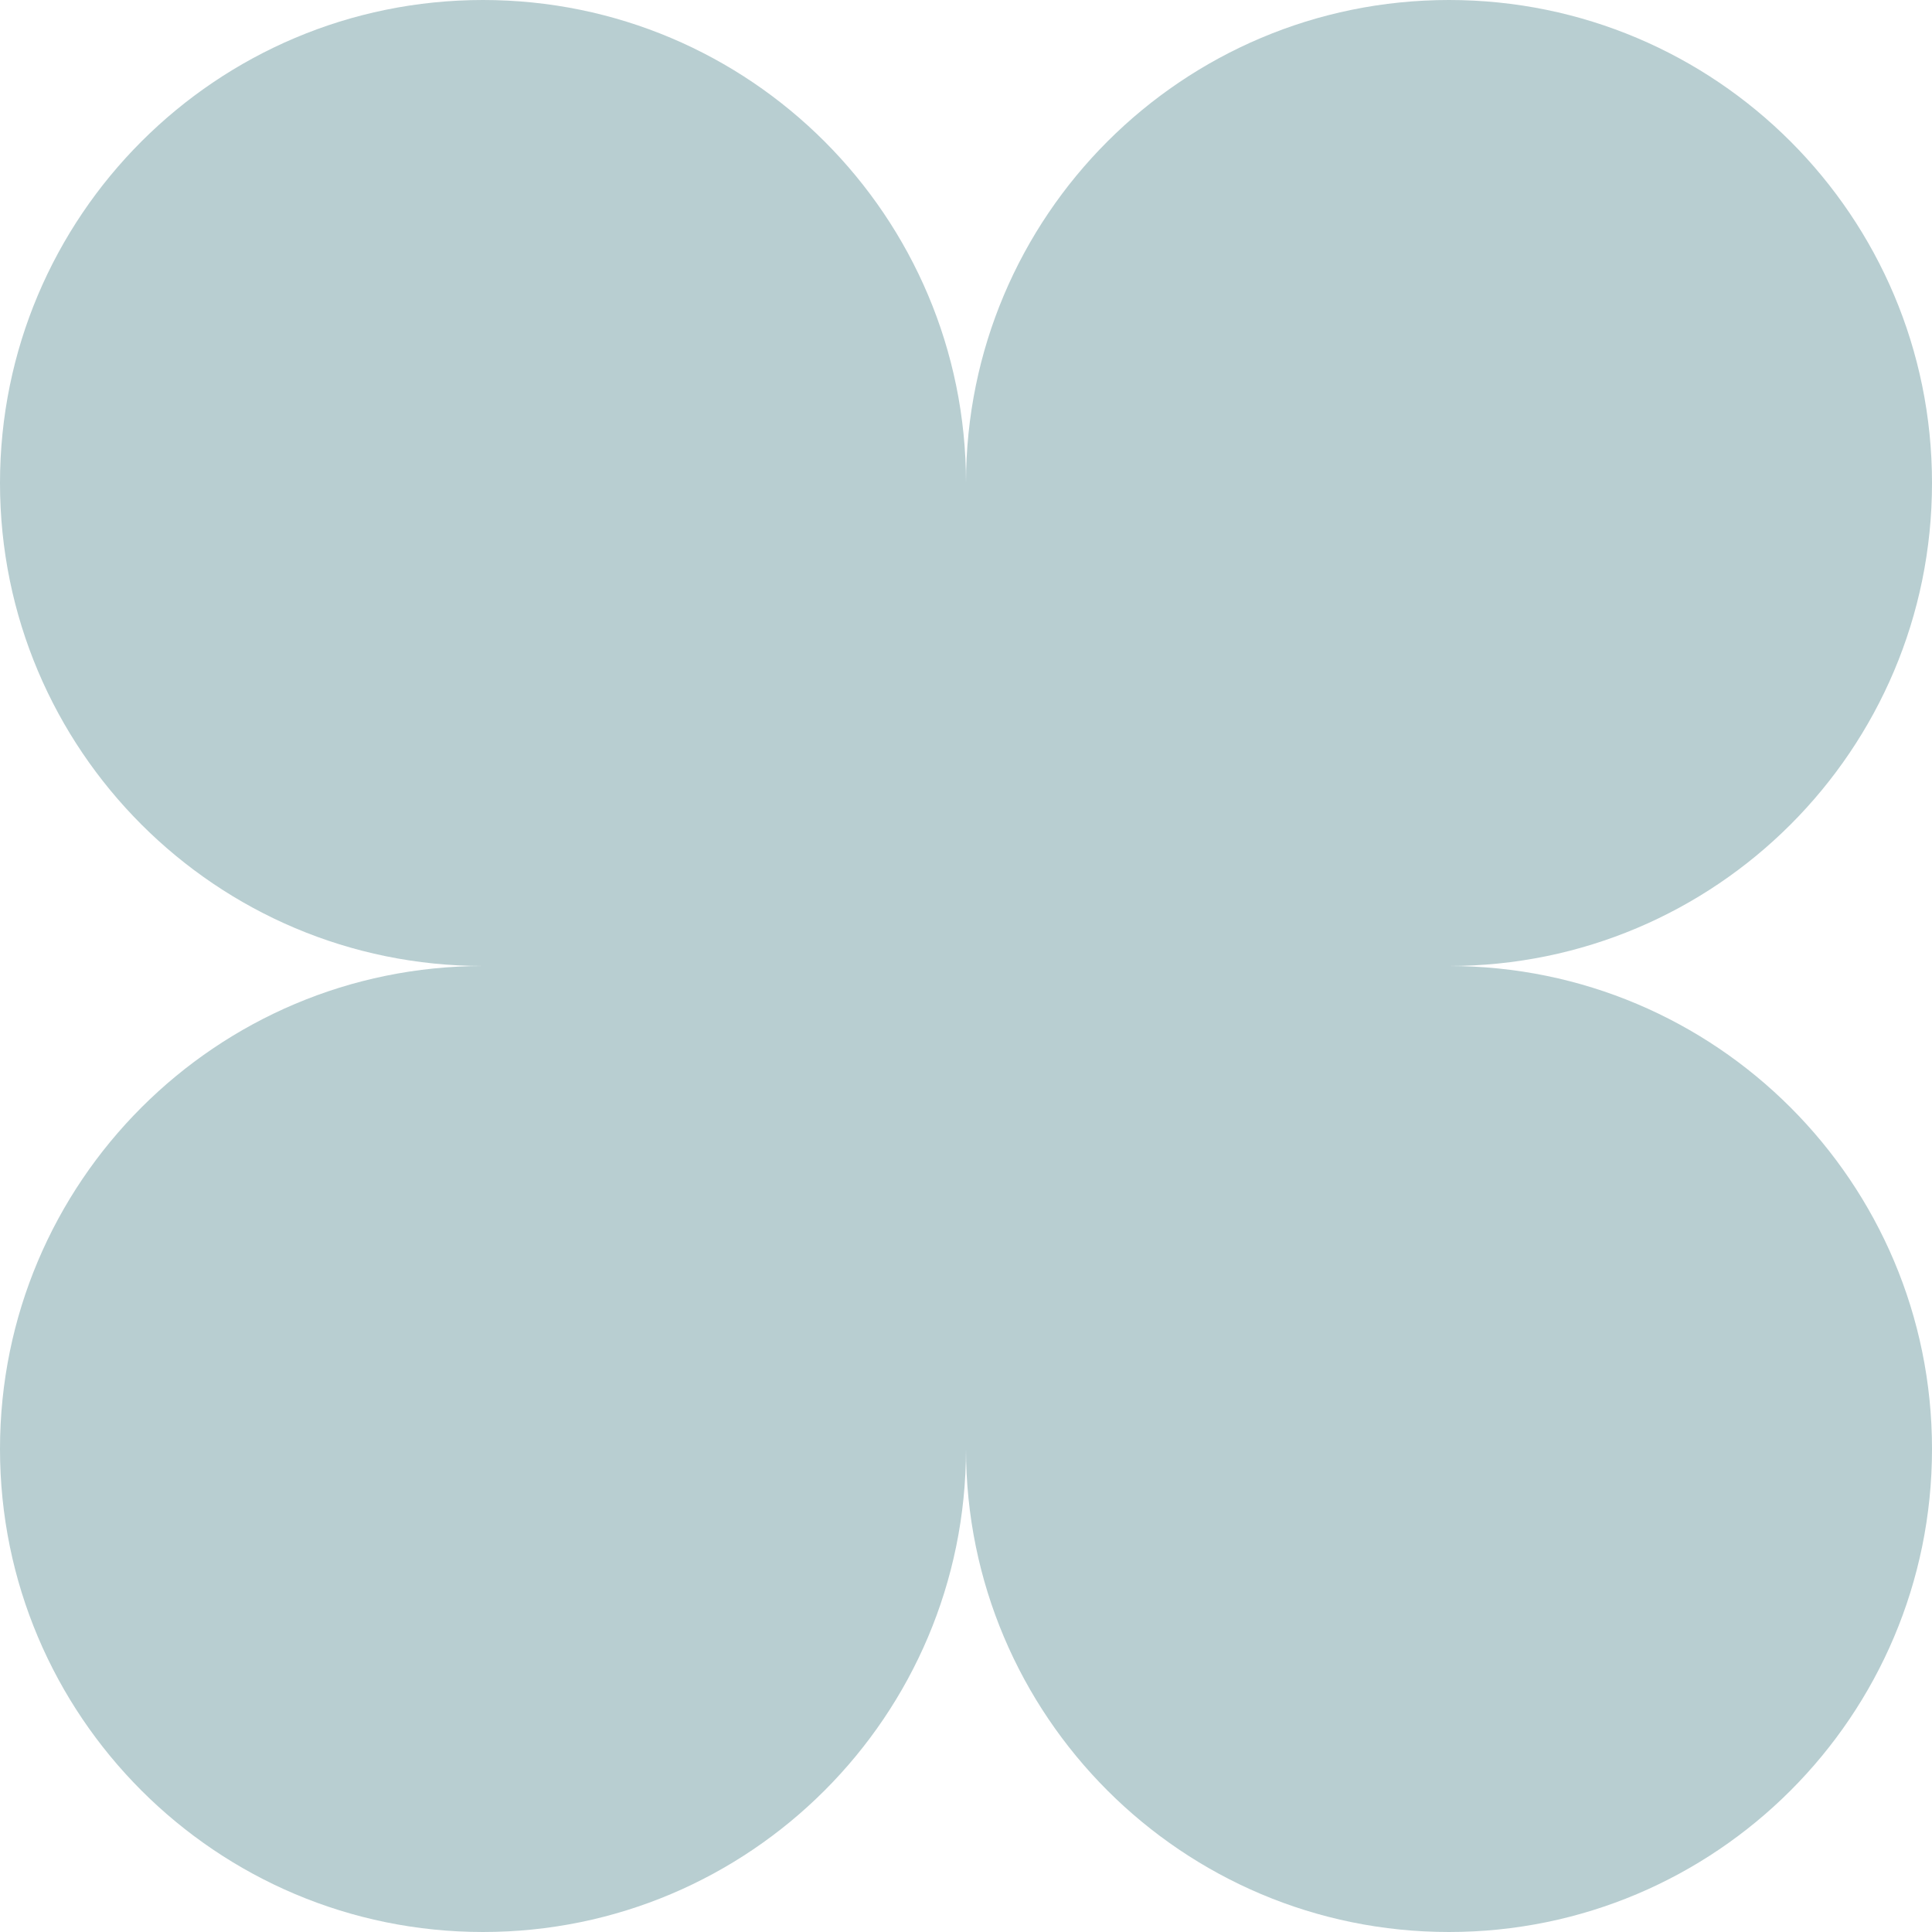 <svg width="36" height="36" viewBox="0 0 36 36" fill="none" xmlns="http://www.w3.org/2000/svg">
<g clip-path="url(#clip0_2962_544)">
<path d="M9 0C4.029 0 0 4.029 0 9C0 13.971 4.029 18 9 18C4.029 18 0 22.029 0 27C0 31.971 4.029 36 9 36C13.971 36 18 31.971 18 27C18 31.971 22.029 36 27 36C31.971 36 36 31.971 36 27C36 22.029 31.971 18 27 18C31.971 18 36 13.971 36 9C36 4.029 31.971 0 27 0C22.029 0 18 4.029 18 9C18 4.029 13.971 0 9 0Z" fill="#B8CED1"/>
</g>
<defs>
<clipPath id="clip0_2962_544">
<rect width="36" height="36" fill="white"/>
</clipPath>
</defs>
</svg>
